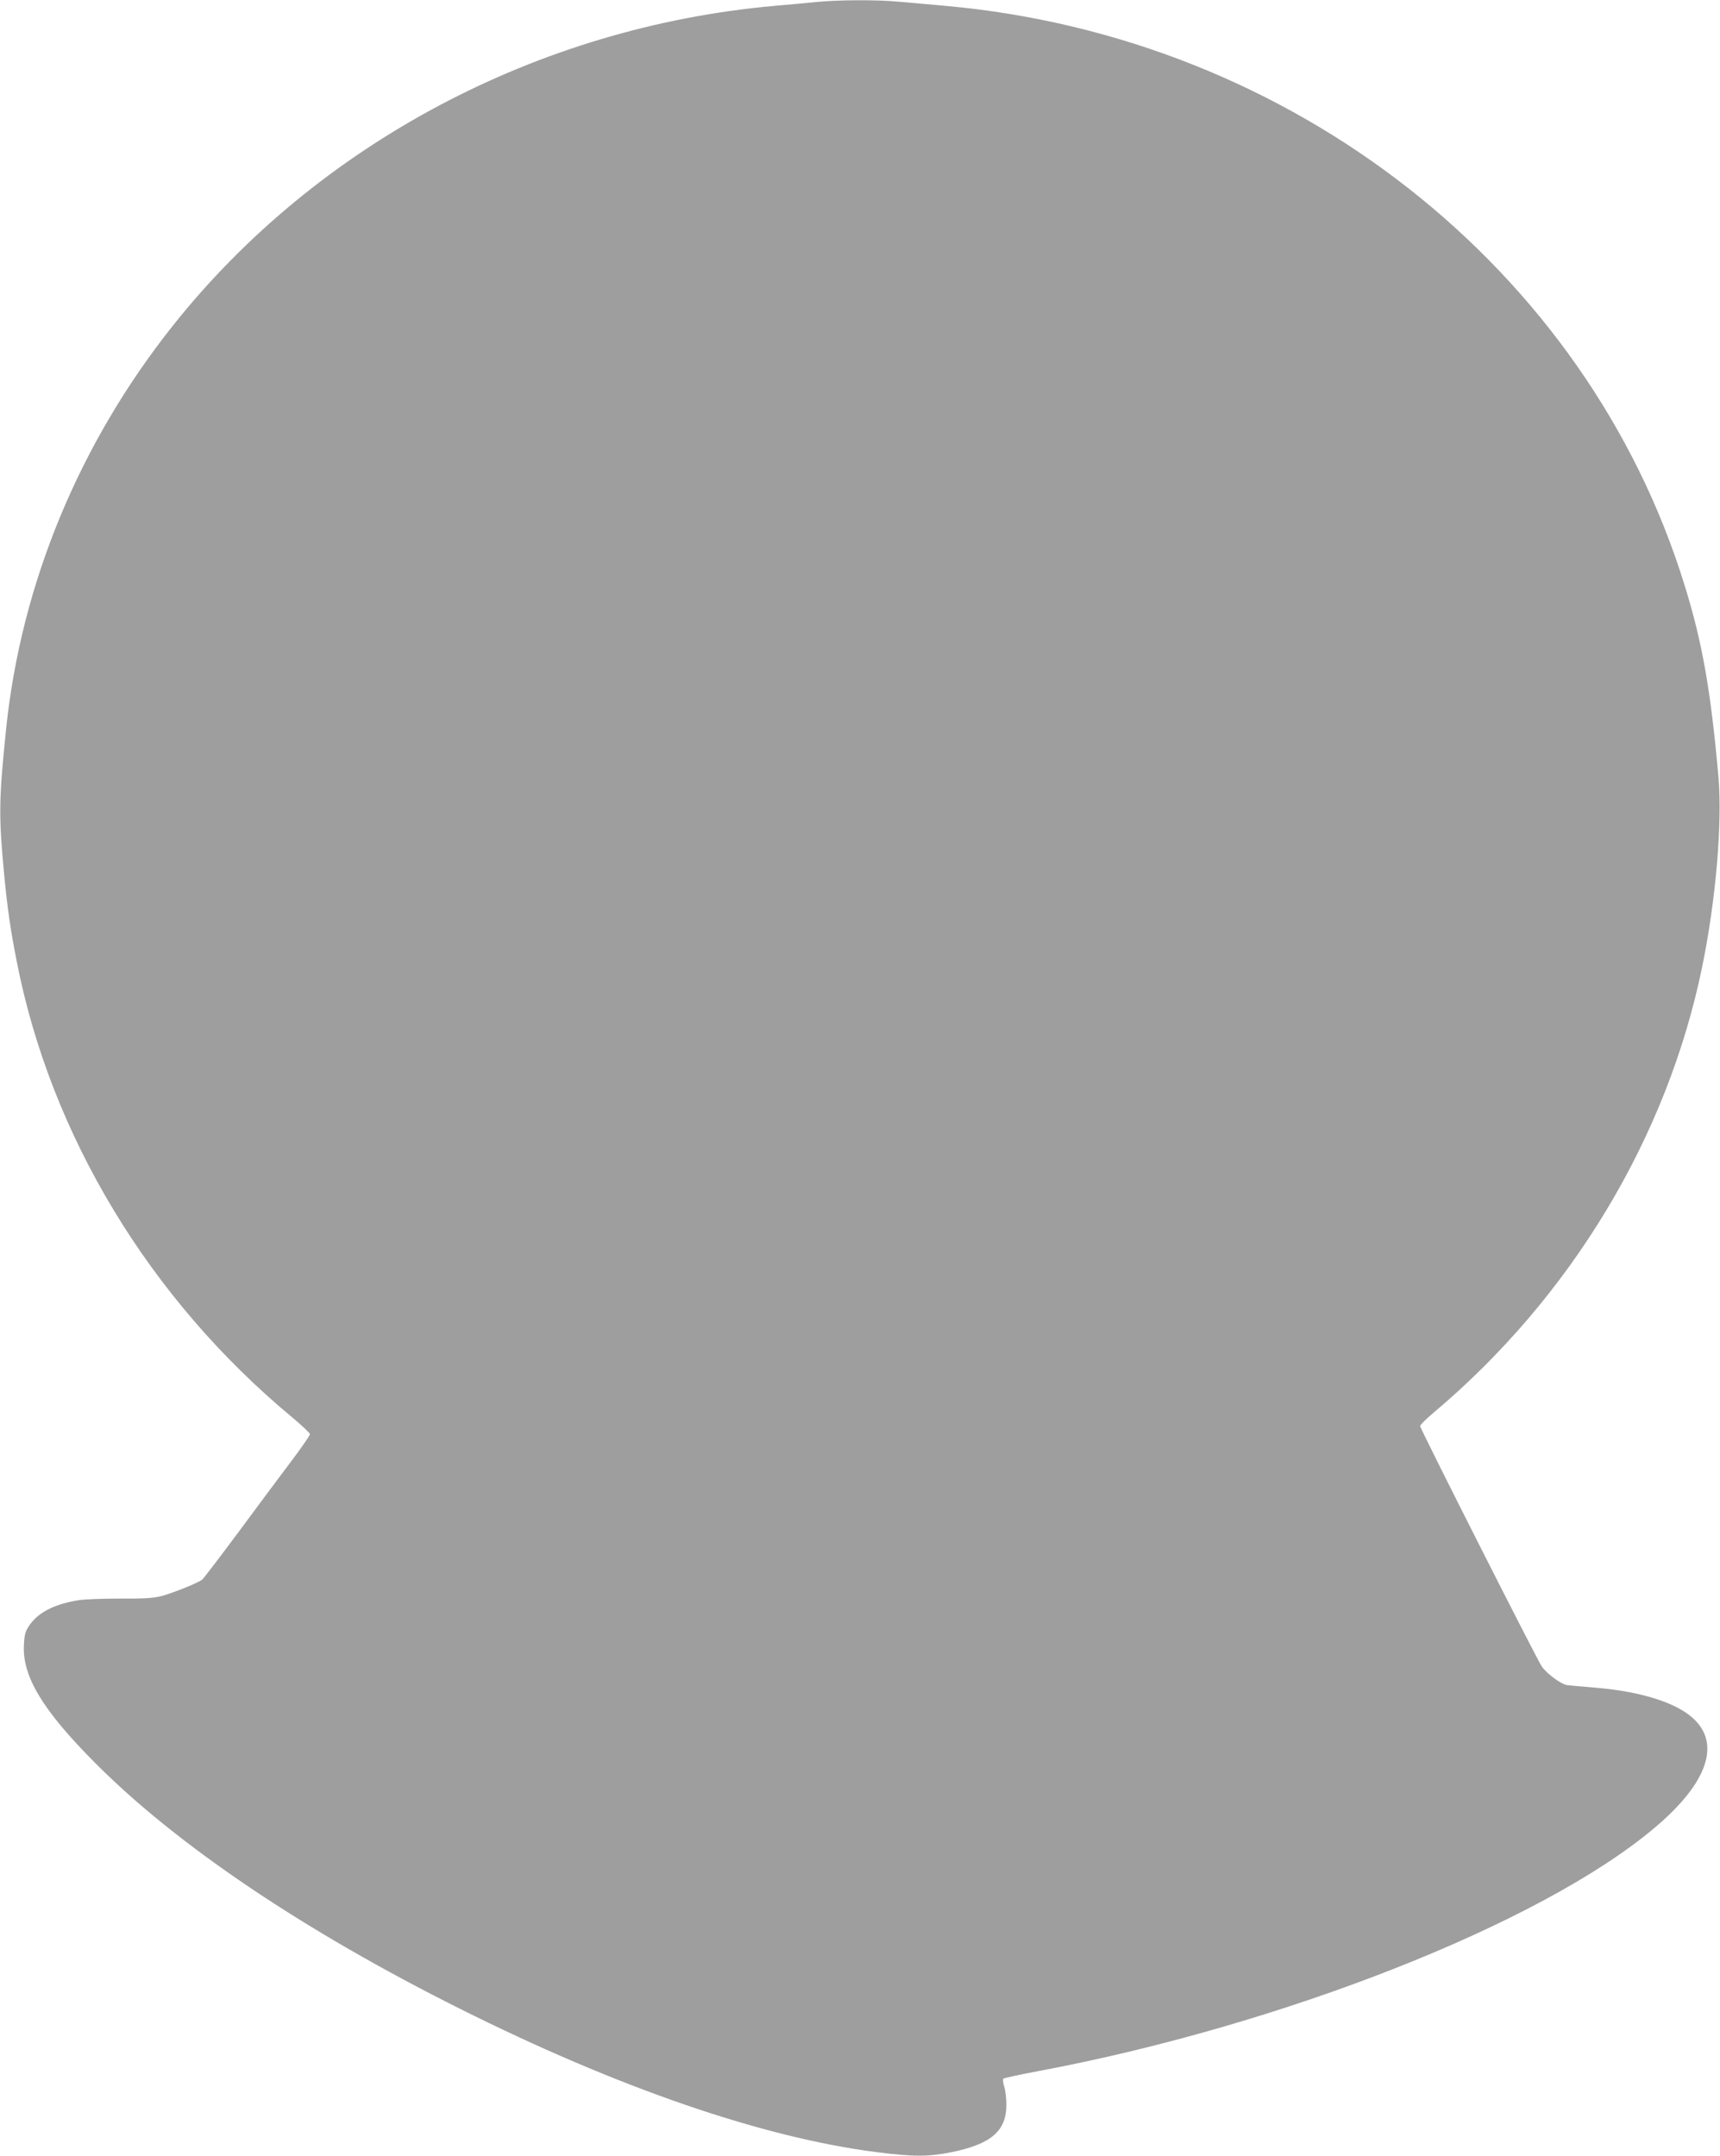 <?xml version="1.0" standalone="no"?>
<!DOCTYPE svg PUBLIC "-//W3C//DTD SVG 20010904//EN"
 "http://www.w3.org/TR/2001/REC-SVG-20010904/DTD/svg10.dtd">
<svg version="1.0" xmlns="http://www.w3.org/2000/svg"
 width="1021pt" height="1280pt" viewBox="0 0 1021 1280"
 preserveAspectRatio="xMidYMid meet">
<g transform="translate(0,1280) scale(0.1,-0.1)"
fill="#9e9e9e" stroke="none">
<path d="M4855 12789 c-49 -5 -167 -16 -260 -24 -1404 -126 -2712 -821 -3567
-1896 -558 -701 -903 -1536 -992 -2399 -43 -419 -44 -511 -12 -855 20 -208 38
-334 76 -526 202 -1030 788 -2000 1633 -2702 59 -49 107 -95 107 -101 0 -7
-50 -80 -112 -162 -62 -82 -202 -270 -312 -419 -110 -148 -207 -275 -215 -282
-24 -19 -157 -73 -231 -95 -54 -15 -97 -19 -255 -18 -104 0 -217 -4 -250 -10
-142 -23 -236 -71 -290 -148 -25 -37 -30 -55 -33 -118 -10 -186 112 -388 423
-700 485 -488 1239 -996 2165 -1459 937 -469 1795 -764 2470 -851 222 -28 310
-28 446 -1 237 48 328 126 328 282 0 39 -6 87 -13 108 -7 22 -9 42 -5 47 5 4
97 24 204 44 1451 272 2985 876 3658 1442 344 288 411 540 186 689 -113 75
-303 127 -534 146 -74 6 -149 13 -167 15 -36 5 -120 67 -151 111 -28 40 -722
1411 -722 1427 0 7 35 42 78 78 818 688 1390 1638 1597 2652 81 396 119 850
96 1121 -45 510 -95 799 -201 1140 -581 1884 -2329 3255 -4385 3440 -93 8
-220 20 -281 25 -128 12 -350 11 -479 -1z"/>
</g>
</svg>
